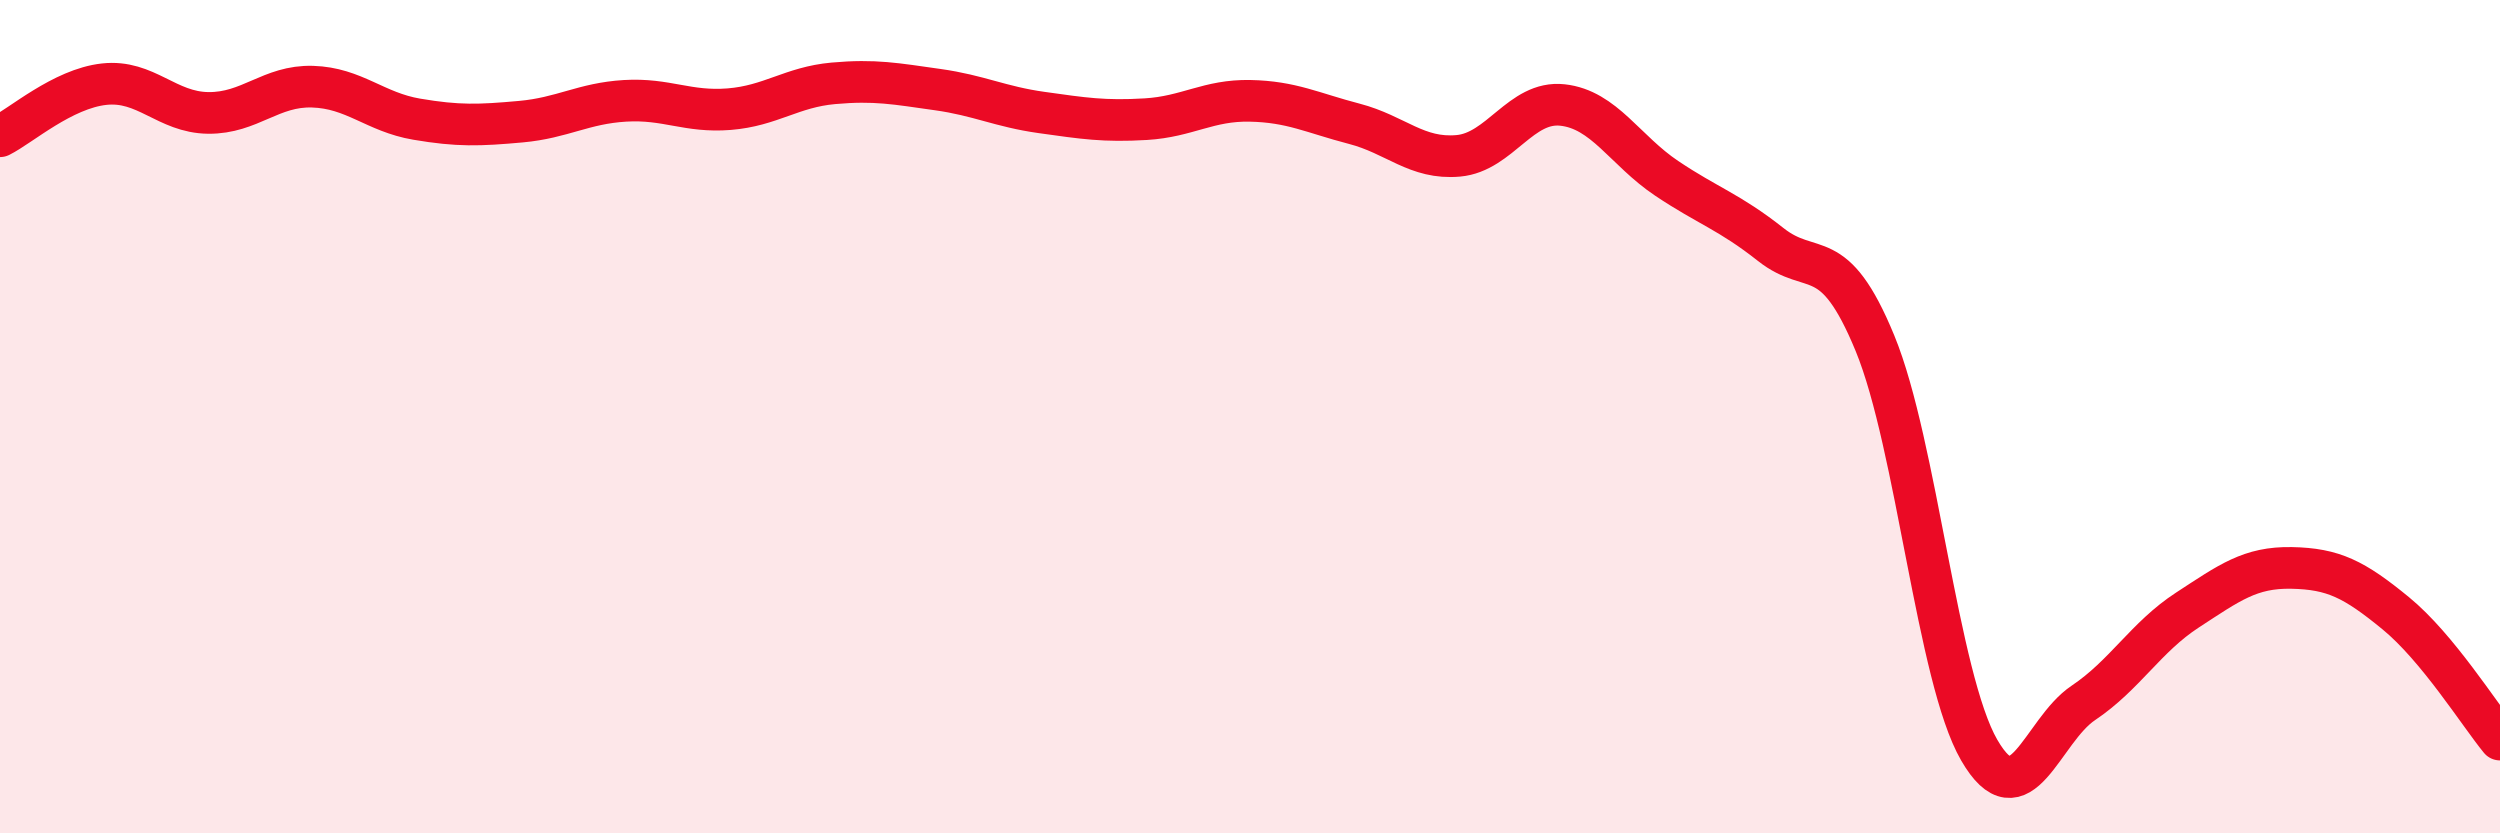 
    <svg width="60" height="20" viewBox="0 0 60 20" xmlns="http://www.w3.org/2000/svg">
      <path
        d="M 0,3.27 C 0.5,3.02 1.5,2.13 2.5,2.02 C 3.5,1.91 4,2.7 5,2.71 C 6,2.72 6.5,2.05 7.5,2.08 C 8.5,2.11 9,2.69 10,2.86 C 11,3.03 11.5,3.01 12.5,2.92 C 13.5,2.83 14,2.48 15,2.42 C 16,2.36 16.5,2.7 17.5,2.62 C 18.5,2.54 19,2.09 20,2 C 21,1.91 21.5,2.01 22.5,2.15 C 23.5,2.29 24,2.56 25,2.7 C 26,2.84 26.5,2.92 27.5,2.86 C 28.5,2.8 29,2.4 30,2.42 C 31,2.44 31.5,2.71 32.5,2.97 C 33.5,3.23 34,3.83 35,3.74 C 36,3.65 36.5,2.41 37.5,2.52 C 38.5,2.63 39,3.61 40,4.28 C 41,4.95 41.5,5.08 42.5,5.87 C 43.5,6.66 44,5.81 45,8.24 C 46,10.67 46.5,16.27 47.5,18 C 48.5,19.73 49,17.54 50,16.87 C 51,16.2 51.5,15.29 52.5,14.64 C 53.5,13.99 54,13.61 55,13.63 C 56,13.65 56.5,13.9 57.5,14.72 C 58.5,15.54 59.5,17.14 60,17.75L60 20L0 20Z"
        fill="#EB0A25"
        opacity="0.1"
        stroke-linecap="round"
        stroke-linejoin="round"
      />
      <path
        d="M 0,3.27 C 0.5,3.02 1.5,2.13 2.5,2.02 C 3.5,1.91 4,2.7 5,2.71 C 6,2.72 6.5,2.05 7.5,2.08 C 8.5,2.11 9,2.69 10,2.86 C 11,3.03 11.5,3.01 12.5,2.92 C 13.5,2.83 14,2.48 15,2.42 C 16,2.36 16.5,2.7 17.5,2.62 C 18.5,2.54 19,2.09 20,2 C 21,1.91 21.5,2.01 22.5,2.15 C 23.5,2.29 24,2.56 25,2.7 C 26,2.84 26.5,2.92 27.5,2.86 C 28.5,2.8 29,2.4 30,2.42 C 31,2.44 31.5,2.71 32.5,2.97 C 33.5,3.23 34,3.83 35,3.74 C 36,3.65 36.5,2.41 37.5,2.52 C 38.5,2.63 39,3.61 40,4.28 C 41,4.95 41.5,5.08 42.5,5.87 C 43.5,6.66 44,5.81 45,8.24 C 46,10.67 46.5,16.27 47.5,18 C 48.5,19.73 49,17.54 50,16.87 C 51,16.2 51.5,15.29 52.5,14.64 C 53.5,13.99 54,13.61 55,13.63 C 56,13.65 56.5,13.9 57.5,14.72 C 58.5,15.54 59.5,17.14 60,17.75"
        stroke="#EB0A25"
        stroke-width="1"
        fill="none"
        stroke-linecap="round"
        stroke-linejoin="round"
      />
    </svg>
  